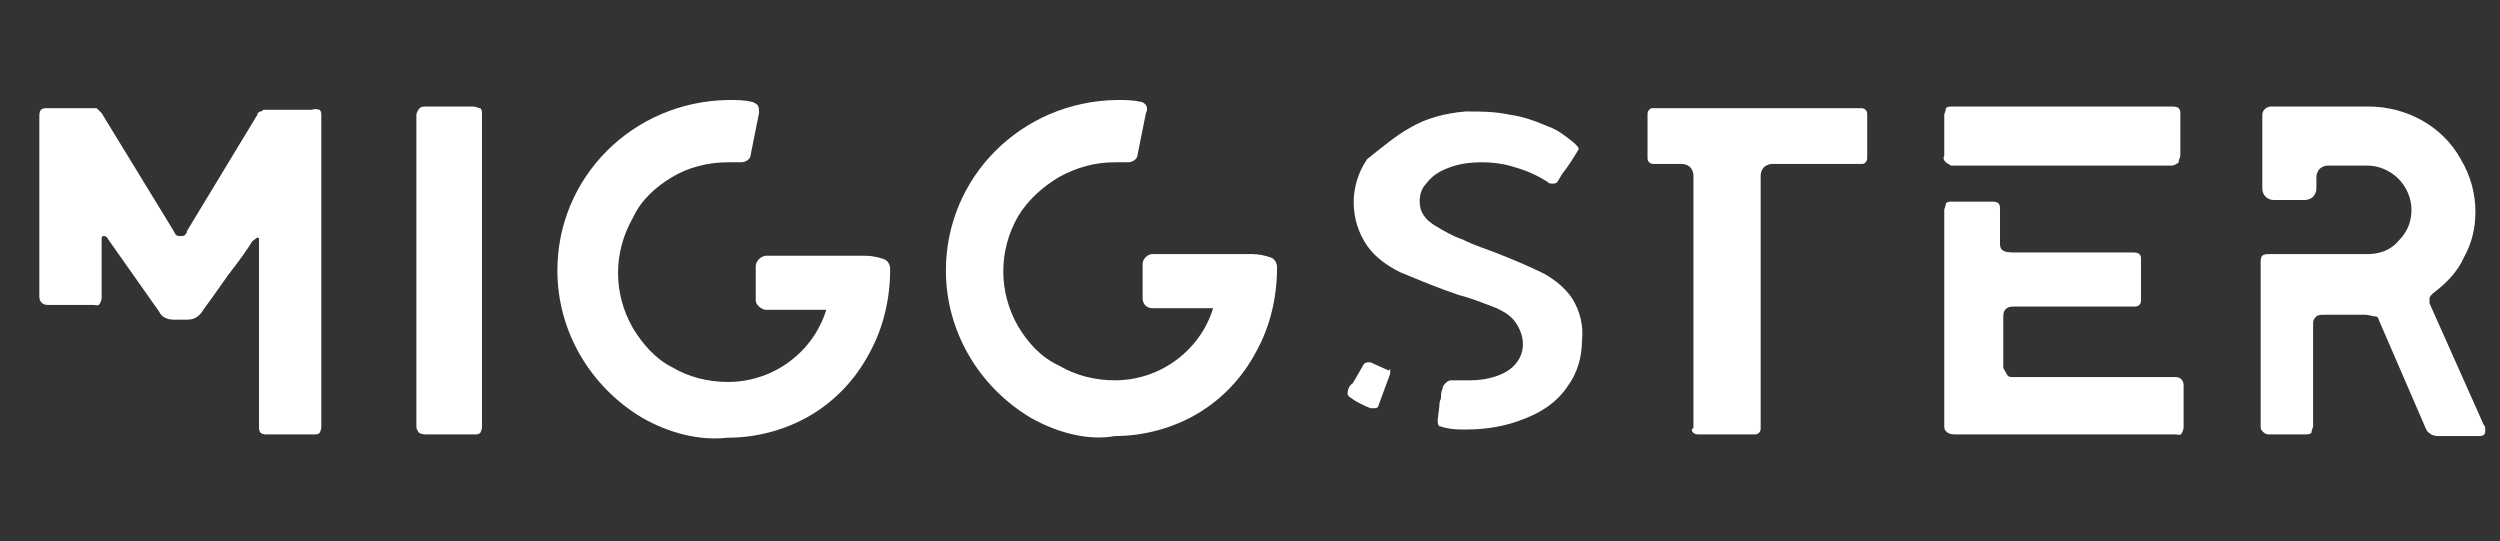 <?xml version="1.0" encoding="utf-8"?>
<!-- Generator: Adobe Illustrator 25.2.1, SVG Export Plug-In . SVG Version: 6.00 Build 0)  -->
<svg version="1.1" id="Layer_1" xmlns="http://www.w3.org/2000/svg" xmlns:xlink="http://www.w3.org/1999/xlink" x="0px" y="0px"
	 viewBox="0 0 152.5 33" style="enable-background:new 0 0 152.5 33;" xml:space="preserve">
<rect x="0" y="0" width="152.5" height="33" fill="#333333" stroke="none"/>
<style type="text/css">
	.st0{fill:#FFFFFF;}
</style>
<path class="st0" d="M19.5,6.7c0.1,0.1,0.1,0.2,0.1,0.4V26c0,0.1,0,0.2-0.1,0.4c-0.1,0.1-0.2,0.1-0.4,0.1h-2.8c-0.1,0-0.3,0-0.4-0.1
	c-0.1-0.1-0.1-0.2-0.1-0.4V14.7c0-0.2,0-0.2-0.1-0.2c-0.1,0-0.1,0.1-0.3,0.2c-0.3,0.5-0.8,1.2-1.5,2.1c-0.7,1-1.2,1.7-1.5,2.1
	c-0.1,0.2-0.3,0.4-0.5,0.5c-0.2,0.1-0.4,0.1-0.6,0.1h-0.5c-0.3,0-0.5,0-0.7-0.1c-0.2-0.1-0.3-0.2-0.4-0.4l-3.1-4.4
	c-0.1-0.2-0.2-0.2-0.3-0.2c-0.1,0-0.1,0.1-0.1,0.2v3.5c0,0.1,0,0.2-0.1,0.4s-0.2,0.1-0.4,0.1H2.9c-0.3,0-0.5-0.2-0.5-0.5v-11
	c0-0.1,0-0.3,0.1-0.4c0.1-0.1,0.2-0.1,0.4-0.1h2.9c0.1,0,0.1,0,0.2,0.1c0.1,0.1,0.1,0.1,0.2,0.2l4.4,7.2c0,0.1,0.1,0.1,0.1,0.2
	c0.1,0.1,0.2,0.1,0.3,0.1h0c0.1,0,0.3,0,0.3-0.1c0.1-0.1,0.1-0.1,0.1-0.2l4.3-7.1c0-0.1,0.1-0.2,0.2-0.2s0.1-0.1,0.2-0.1h2.9
	C19.3,6.6,19.4,6.7,19.5,6.7z"/>
<path class="st0" d="M25.5,26.3c-0.1-0.1-0.1-0.2-0.1-0.4V7c0-0.1,0.1-0.3,0.2-0.4c0.1-0.1,0.2-0.1,0.4-0.1h2.9
	c0.1,0,0.3,0.1,0.4,0.1c0.1,0.1,0.1,0.2,0.1,0.4V26c0,0.1,0,0.2-0.1,0.4c-0.1,0.1-0.2,0.1-0.4,0.1h-2.9
	C25.7,26.5,25.5,26.4,25.5,26.3z"/>
<path class="st0" d="M39.2,25.5c-3.2-1.9-5.2-5.3-5.2-9c0-5.7,4.6-10.3,10.4-10.4c0,0,0,0,0.1,0c0.4,0,0.9,0,1.3,0.1
	c0.1,0,0.3,0.1,0.4,0.2c0.1,0.1,0.1,0.3,0.1,0.5l-0.5,2.5c0,0.3-0.3,0.5-0.6,0.5l-0.8,0c-1.2,0-2.4,0.3-3.4,0.9
	c-1,0.6-1.9,1.4-2.4,2.5c-1.2,2.1-1.2,4.6,0,6.7c0.6,1,1.4,1.9,2.4,2.4c1,0.6,2.2,0.9,3.4,0.9c1.3,0,2.6-0.4,3.7-1.2
	c1.1-0.8,1.9-1.9,2.3-3.2h-3.7c-0.1,0-0.3-0.1-0.4-0.2c-0.1-0.1-0.2-0.2-0.2-0.4v-2.1c0-0.1,0.1-0.3,0.2-0.4
	c0.1-0.1,0.3-0.2,0.4-0.2h6.1c0.4,0,0.8,0.1,1.1,0.2c0.3,0.1,0.4,0.4,0.4,0.6c0,1.8-0.4,3.6-1.3,5.2c-0.8,1.5-2,2.8-3.5,3.7
	c-1.5,0.9-3.3,1.4-5.1,1.4C42.6,26.9,40.8,26.4,39.2,25.5z"/>
<path class="st0" d="M62.9,25.5c-3.2-1.9-5.2-5.3-5.2-9c0-5.7,4.6-10.3,10.4-10.4c0,0,0,0,0.1,0c0.4,0,0.9,0,1.3,0.1
	c0.2,0,0.3,0.1,0.4,0.2C70,6.6,70,6.7,69.9,6.9l-0.5,2.5c0,0.3-0.3,0.5-0.6,0.5l-0.8,0c-1.2,0-2.3,0.3-3.4,0.9
	c-1,0.6-1.9,1.4-2.5,2.4c-1.2,2.1-1.2,4.6,0,6.7c0.6,1,1.4,1.9,2.5,2.4c1,0.6,2.2,0.9,3.4,0.9c1.3,0,2.6-0.4,3.7-1.2
	c1.1-0.8,1.9-1.9,2.3-3.2h-3.7c-0.3,0-0.6-0.2-0.6-0.6v-2.1c0-0.3,0.3-0.6,0.6-0.6h6.1c0.4,0,0.8,0.1,1.1,0.2
	c0.3,0.1,0.4,0.4,0.4,0.6c0,1.8-0.4,3.6-1.3,5.2c-0.8,1.5-2,2.8-3.5,3.7c-1.5,0.9-3.3,1.4-5.1,1.4C66.4,26.9,64.5,26.4,62.9,25.5z"
	/>
<path class="st0" d="M84.8,22.6c0,0.1,0,0.1,0,0.2l-0.7,1.9c0,0.1-0.1,0.2-0.2,0.2c-0.1,0-0.2,0-0.3,0c-0.5-0.2-0.9-0.4-1.3-0.7
	c-0.1-0.1-0.1-0.2-0.1-0.2c0-0.2,0.1-0.5,0.3-0.6c0.2-0.3,0.4-0.7,0.7-1.2c0.1-0.1,0.2-0.1,0.4-0.1l1.1,0.5
	C84.8,22.5,84.8,22.5,84.8,22.6z M94.2,16.7c0.7,0.4,1.3,0.9,1.7,1.5c0.5,0.8,0.7,1.7,0.6,2.6c0,1-0.3,2-0.9,2.8
	c-0.6,0.9-1.5,1.5-2.5,1.9c-1.2,0.5-2.4,0.7-3.7,0.7c-0.4,0-0.8,0-1.2-0.1c-0.1,0-0.3-0.1-0.4-0.1c-0.1-0.1-0.1-0.2-0.1-0.4l0.1-0.8
	c0-0.1,0-0.3,0.1-0.5c0-0.2,0-0.4,0.1-0.6c0-0.2,0.3-0.5,0.5-0.5h0l1.2,0c0.8,0,1.7-0.2,2.3-0.6c0.6-0.4,0.9-1,0.9-1.6
	c0-0.5-0.2-1-0.5-1.4c-0.3-0.4-0.7-0.6-1.1-0.8c-0.8-0.3-1.5-0.6-2.3-0.8c-1.2-0.4-2.4-0.9-3.6-1.4c-0.8-0.4-1.5-0.9-2-1.6
	c-1.1-1.6-1.1-3.7,0-5.3C84.3,9,85.1,8.3,86,7.8c1-0.6,2.2-0.9,3.4-1c0.9,0,1.8,0,2.7,0.2c0.8,0.1,1.6,0.4,2.3,0.7
	C95,7.9,95.5,8.3,96,8.7c0.1,0.1,0.2,0.2,0.2,0.2c0.1,0.1,0.1,0.2,0.1,0.2c-0.3,0.5-0.6,1-1,1.5L95,11.1c-0.1,0.1-0.2,0.1-0.3,0.1
	c-0.1,0-0.2,0-0.3-0.1c-0.6-0.4-1.3-0.7-2-0.9c-0.6-0.2-1.3-0.3-2-0.3c-0.8,0-1.5,0.1-2.2,0.4c-0.5,0.2-0.9,0.5-1.2,0.9
	c-0.3,0.3-0.4,0.7-0.4,1.1c0,0.6,0.3,1.1,1,1.5c0.5,0.3,1,0.6,1.6,0.8c0.8,0.4,1.5,0.6,2,0.8C92.2,15.8,93.2,16.2,94.2,16.7z
	 M95,11.1C95,11.1,95,11.1,95,11.1L95,11.1z"/>
<path class="st0" d="M103.3,26.1V10.7c0-0.2-0.1-0.4-0.2-0.5c-0.1-0.1-0.3-0.2-0.5-0.2h-1.7c-0.1,0-0.2,0-0.3-0.1
	c-0.1-0.1-0.1-0.2-0.1-0.3V7c0-0.1,0-0.2,0.1-0.3c0.1-0.1,0.1-0.1,0.3-0.1h12.6c0.1,0,0.2,0,0.3,0.1c0.1,0.1,0.1,0.2,0.1,0.3v2.6
	c0,0.1,0,0.2-0.1,0.3c-0.1,0.1-0.1,0.1-0.3,0.1h-5.4c-0.2,0-0.4,0.1-0.5,0.2c-0.1,0.1-0.2,0.3-0.2,0.5v15.4c0,0.1,0,0.2-0.1,0.3
	c-0.1,0.1-0.2,0.1-0.3,0.1h-3.4c-0.2,0-0.4-0.1-0.4-0.3C103.3,26.1,103.3,26.1,103.3,26.1z"/>
<path class="st0" d="M118.7,9.9c-0.1-0.1-0.2-0.2-0.1-0.4V7c0-0.1,0.1-0.2,0.1-0.4c0.1-0.1,0.2-0.1,0.4-0.1h13.4
	c0.1,0,0.3,0,0.4,0.1s0.1,0.2,0.1,0.4v2.5c0,0.1-0.1,0.2-0.1,0.4c-0.1,0.1-0.3,0.2-0.4,0.2H119C118.9,10,118.8,10,118.7,9.9z
	 M118.7,26.3c-0.1-0.1-0.1-0.2-0.1-0.4V12.8c0-0.1,0.1-0.2,0.1-0.4c0.1-0.1,0.2-0.1,0.4-0.1h2.4c0.1,0,0.3,0,0.4,0.1
	c0.1,0.1,0.1,0.2,0.1,0.4v2.1c0,0.4,0.3,0.5,0.8,0.5h7.3c0.1,0,0.3,0,0.4,0.1c0.1,0.1,0.1,0.2,0.1,0.3v2.5c0,0.1,0,0.2-0.1,0.3
	c-0.1,0.1-0.2,0.1-0.4,0.1h-7.3c-0.4,0-0.6,0.2-0.6,0.6v3.1c0,0.1,0.1,0.2,0.2,0.4s0.2,0.2,0.4,0.2h9.9c0.3,0,0.5,0.2,0.5,0.5
	c0,0,0,0,0,0.1V26c0,0.1,0,0.2-0.1,0.4s-0.2,0.1-0.4,0.1h-13.4C118.9,26.5,118.8,26.4,118.7,26.3z"/>
<path class="st0" d="M138,26.3c-0.1-0.1-0.1-0.2-0.1-0.4V16c0-0.1,0-0.3,0.1-0.4s0.3-0.1,0.4-0.1h6c0.7,0,1.4-0.2,1.9-0.8
	c0.5-0.5,0.8-1.1,0.8-1.9c0-0.7-0.3-1.4-0.8-1.9c-0.5-0.5-1.2-0.8-1.9-0.8h-2.4c-0.2,0-0.4,0.1-0.5,0.2c-0.1,0.1-0.2,0.3-0.2,0.5
	v0.7c0,0.2-0.1,0.4-0.2,0.5c-0.1,0.1-0.3,0.2-0.5,0.2h-1.9c-0.4,0-0.7-0.3-0.7-0.7V7c0-0.3,0.3-0.5,0.5-0.5h6c2.3,0,4.5,1.2,5.6,3.2
	c0.6,1,0.9,2.1,0.9,3.2c0,1-0.2,1.9-0.7,2.8c-0.4,0.9-1.1,1.6-1.9,2.2c-0.1,0.1-0.2,0.2-0.2,0.3s0,0.2,0,0.3l3.3,7.4
	c0.1,0.1,0.1,0.2,0.1,0.4c0,0.2-0.1,0.3-0.4,0.3h-2.4c-0.1,0-0.3,0-0.5-0.1c-0.1-0.1-0.2-0.1-0.3-0.3l-2.9-6.7
	c0-0.1-0.1-0.2-0.2-0.2c-0.2,0-0.4-0.1-0.6-0.1h-2.5c-0.2,0-0.4,0-0.5,0.1c-0.1,0.1-0.2,0.2-0.2,0.4V26c0,0.1-0.1,0.2-0.1,0.4
	c-0.1,0.1-0.3,0.1-0.4,0.1h-2.2C138.2,26.5,138.1,26.4,138,26.3z"/>
</svg>
